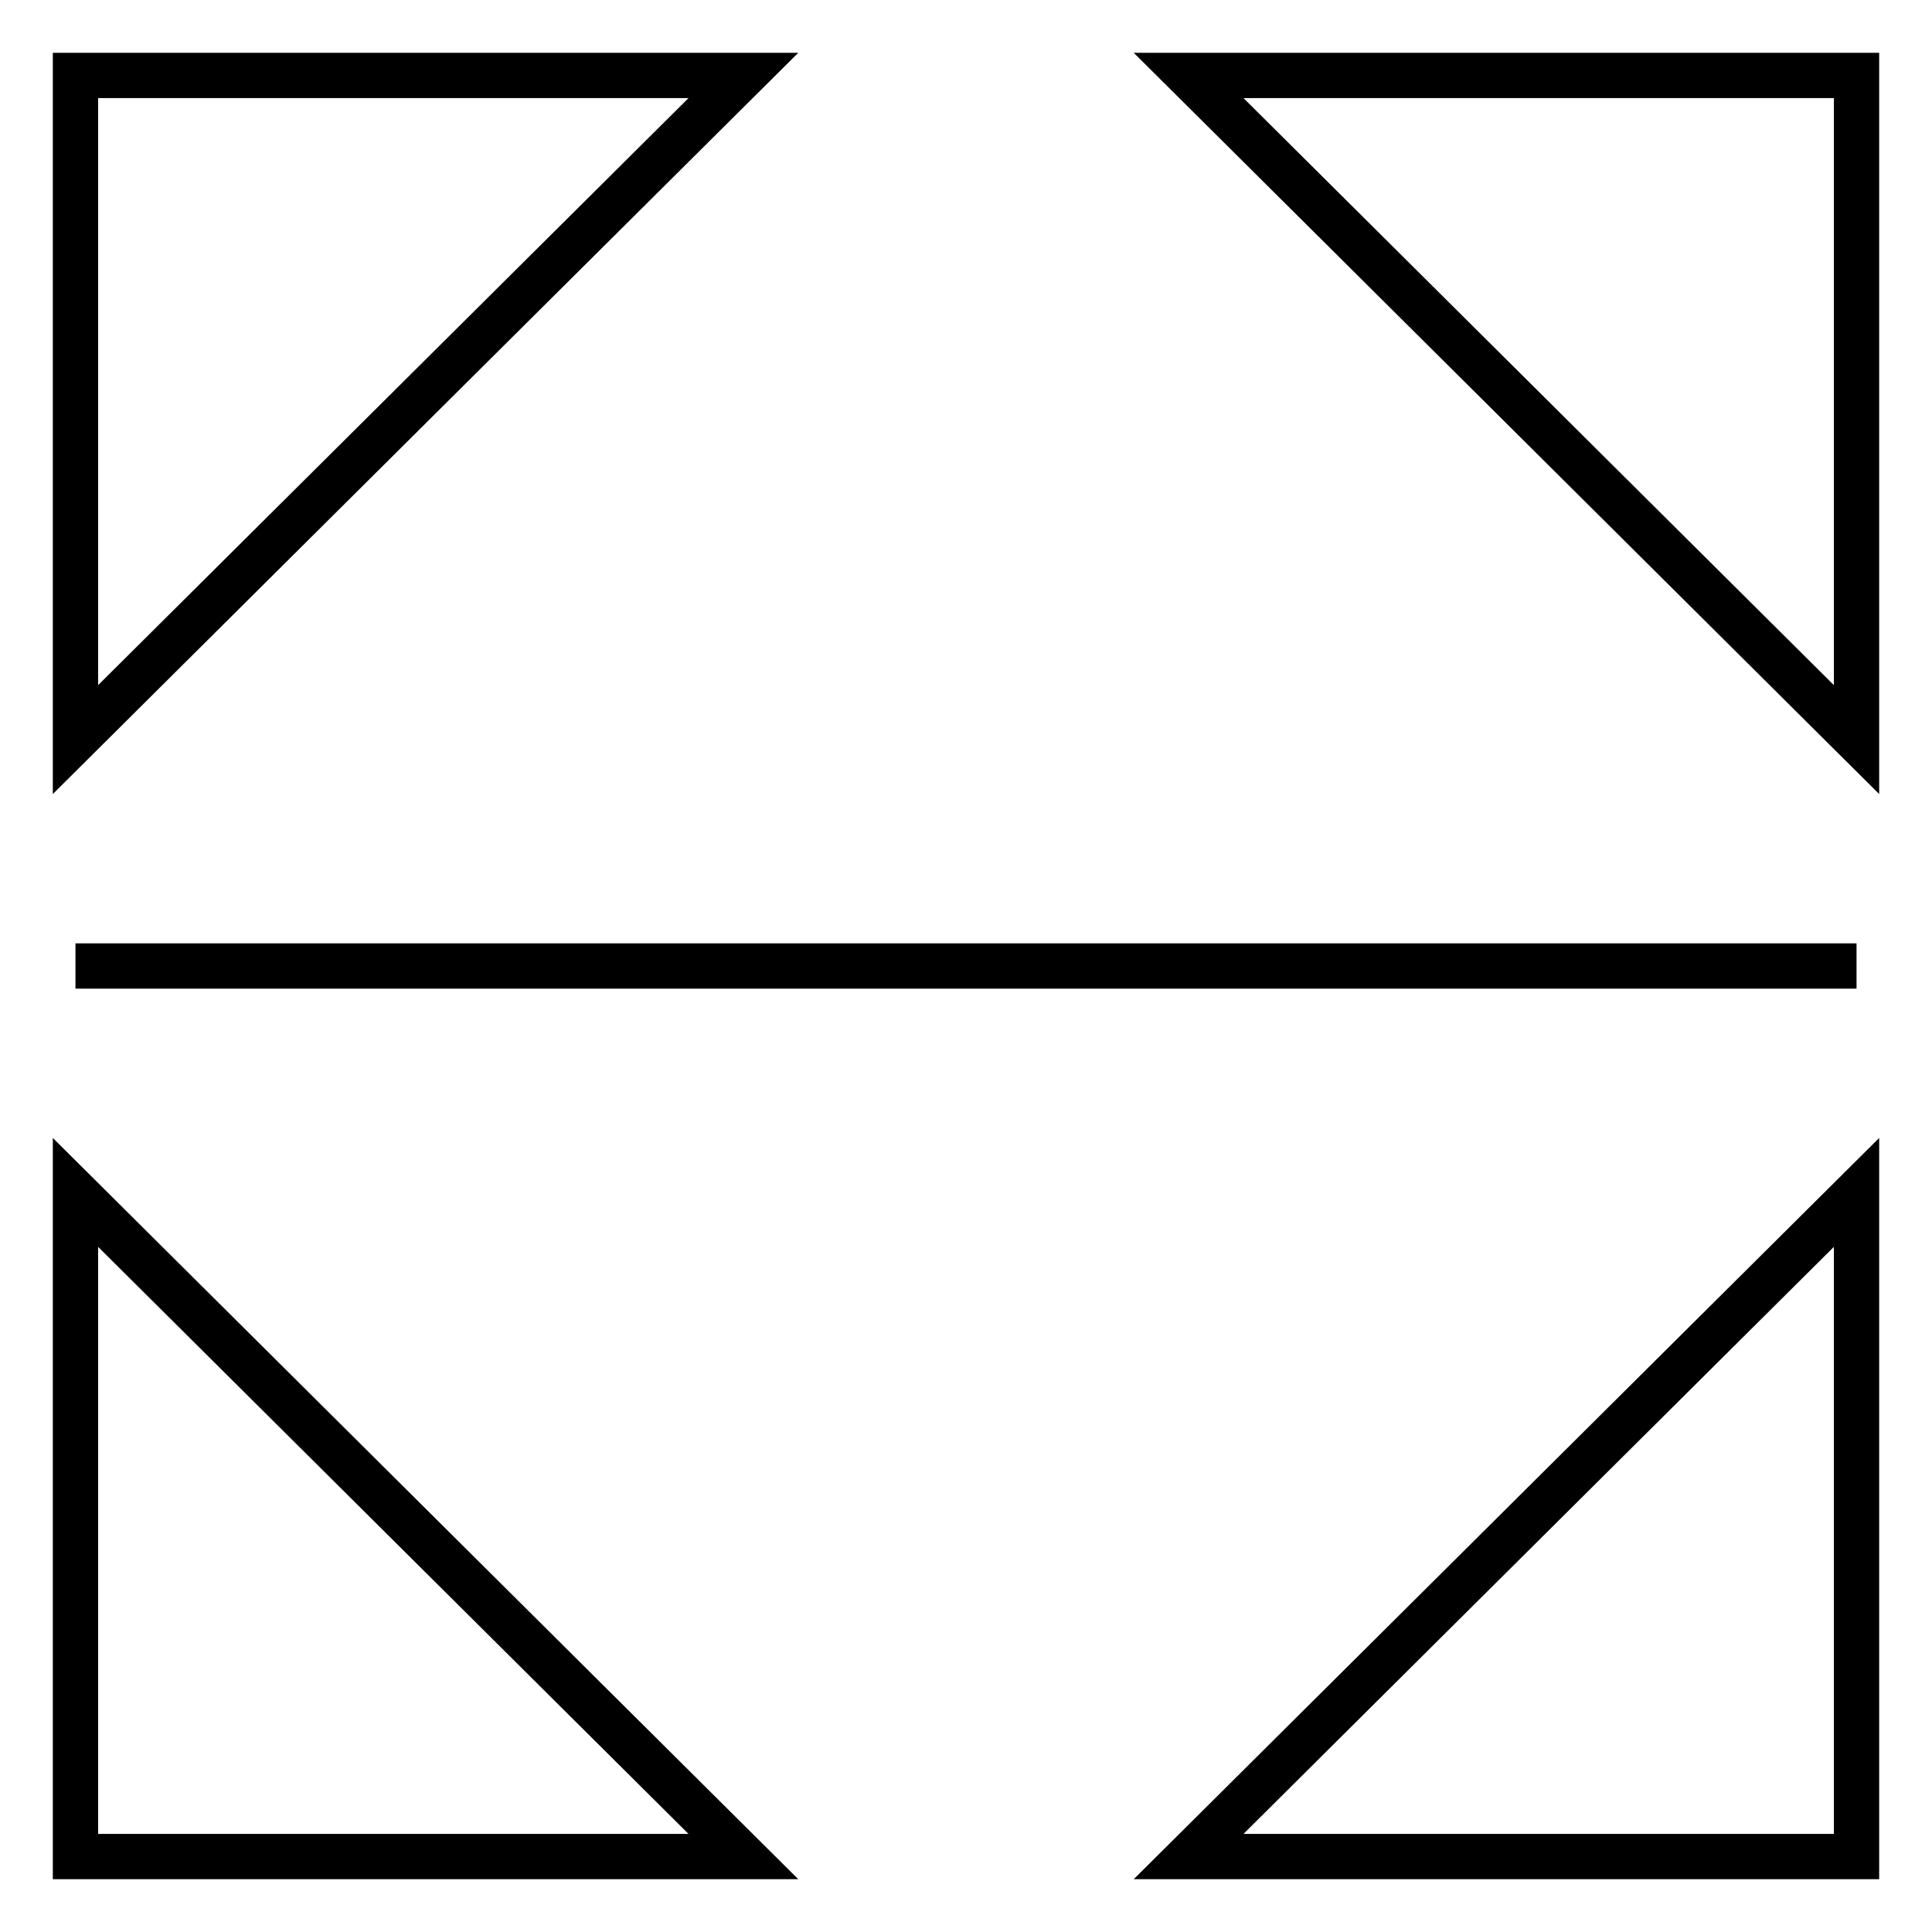 <?xml version="1.0" encoding="utf-8"?>
<!-- Svg Vector Icons : http://www.onlinewebfonts.com/icon -->
<!DOCTYPE svg PUBLIC "-//W3C//DTD SVG 1.1//EN" "http://www.w3.org/Graphics/SVG/1.1/DTD/svg11.dtd">
<svg version="1.1" xmlns="http://www.w3.org/2000/svg" xmlns:xlink="http://www.w3.org/1999/xlink" x="0px" y="0px" viewBox="0 0 256 256" enable-background="new 0 0 256 256" xml:space="preserve">
<g><g><path stroke-width="6" fill-opacity="0" stroke="#000000"  d="M10,98V10h88.5L10,98z"/><path stroke-width="6" fill-opacity="0" stroke="#000000"  d="M246,98V10h-88.5L246,98z"/><path stroke-width="6" fill-opacity="0" stroke="#000000"  d="M10,158v88h88.5L10,158z"/><path stroke-width="6" fill-opacity="0" stroke="#000000"  d="M246,158v88h-88.5L246,158z"/><path stroke-width="6" fill-opacity="0" stroke="#000000"  d="M10,128h236H10z"/></g></g>
</svg>